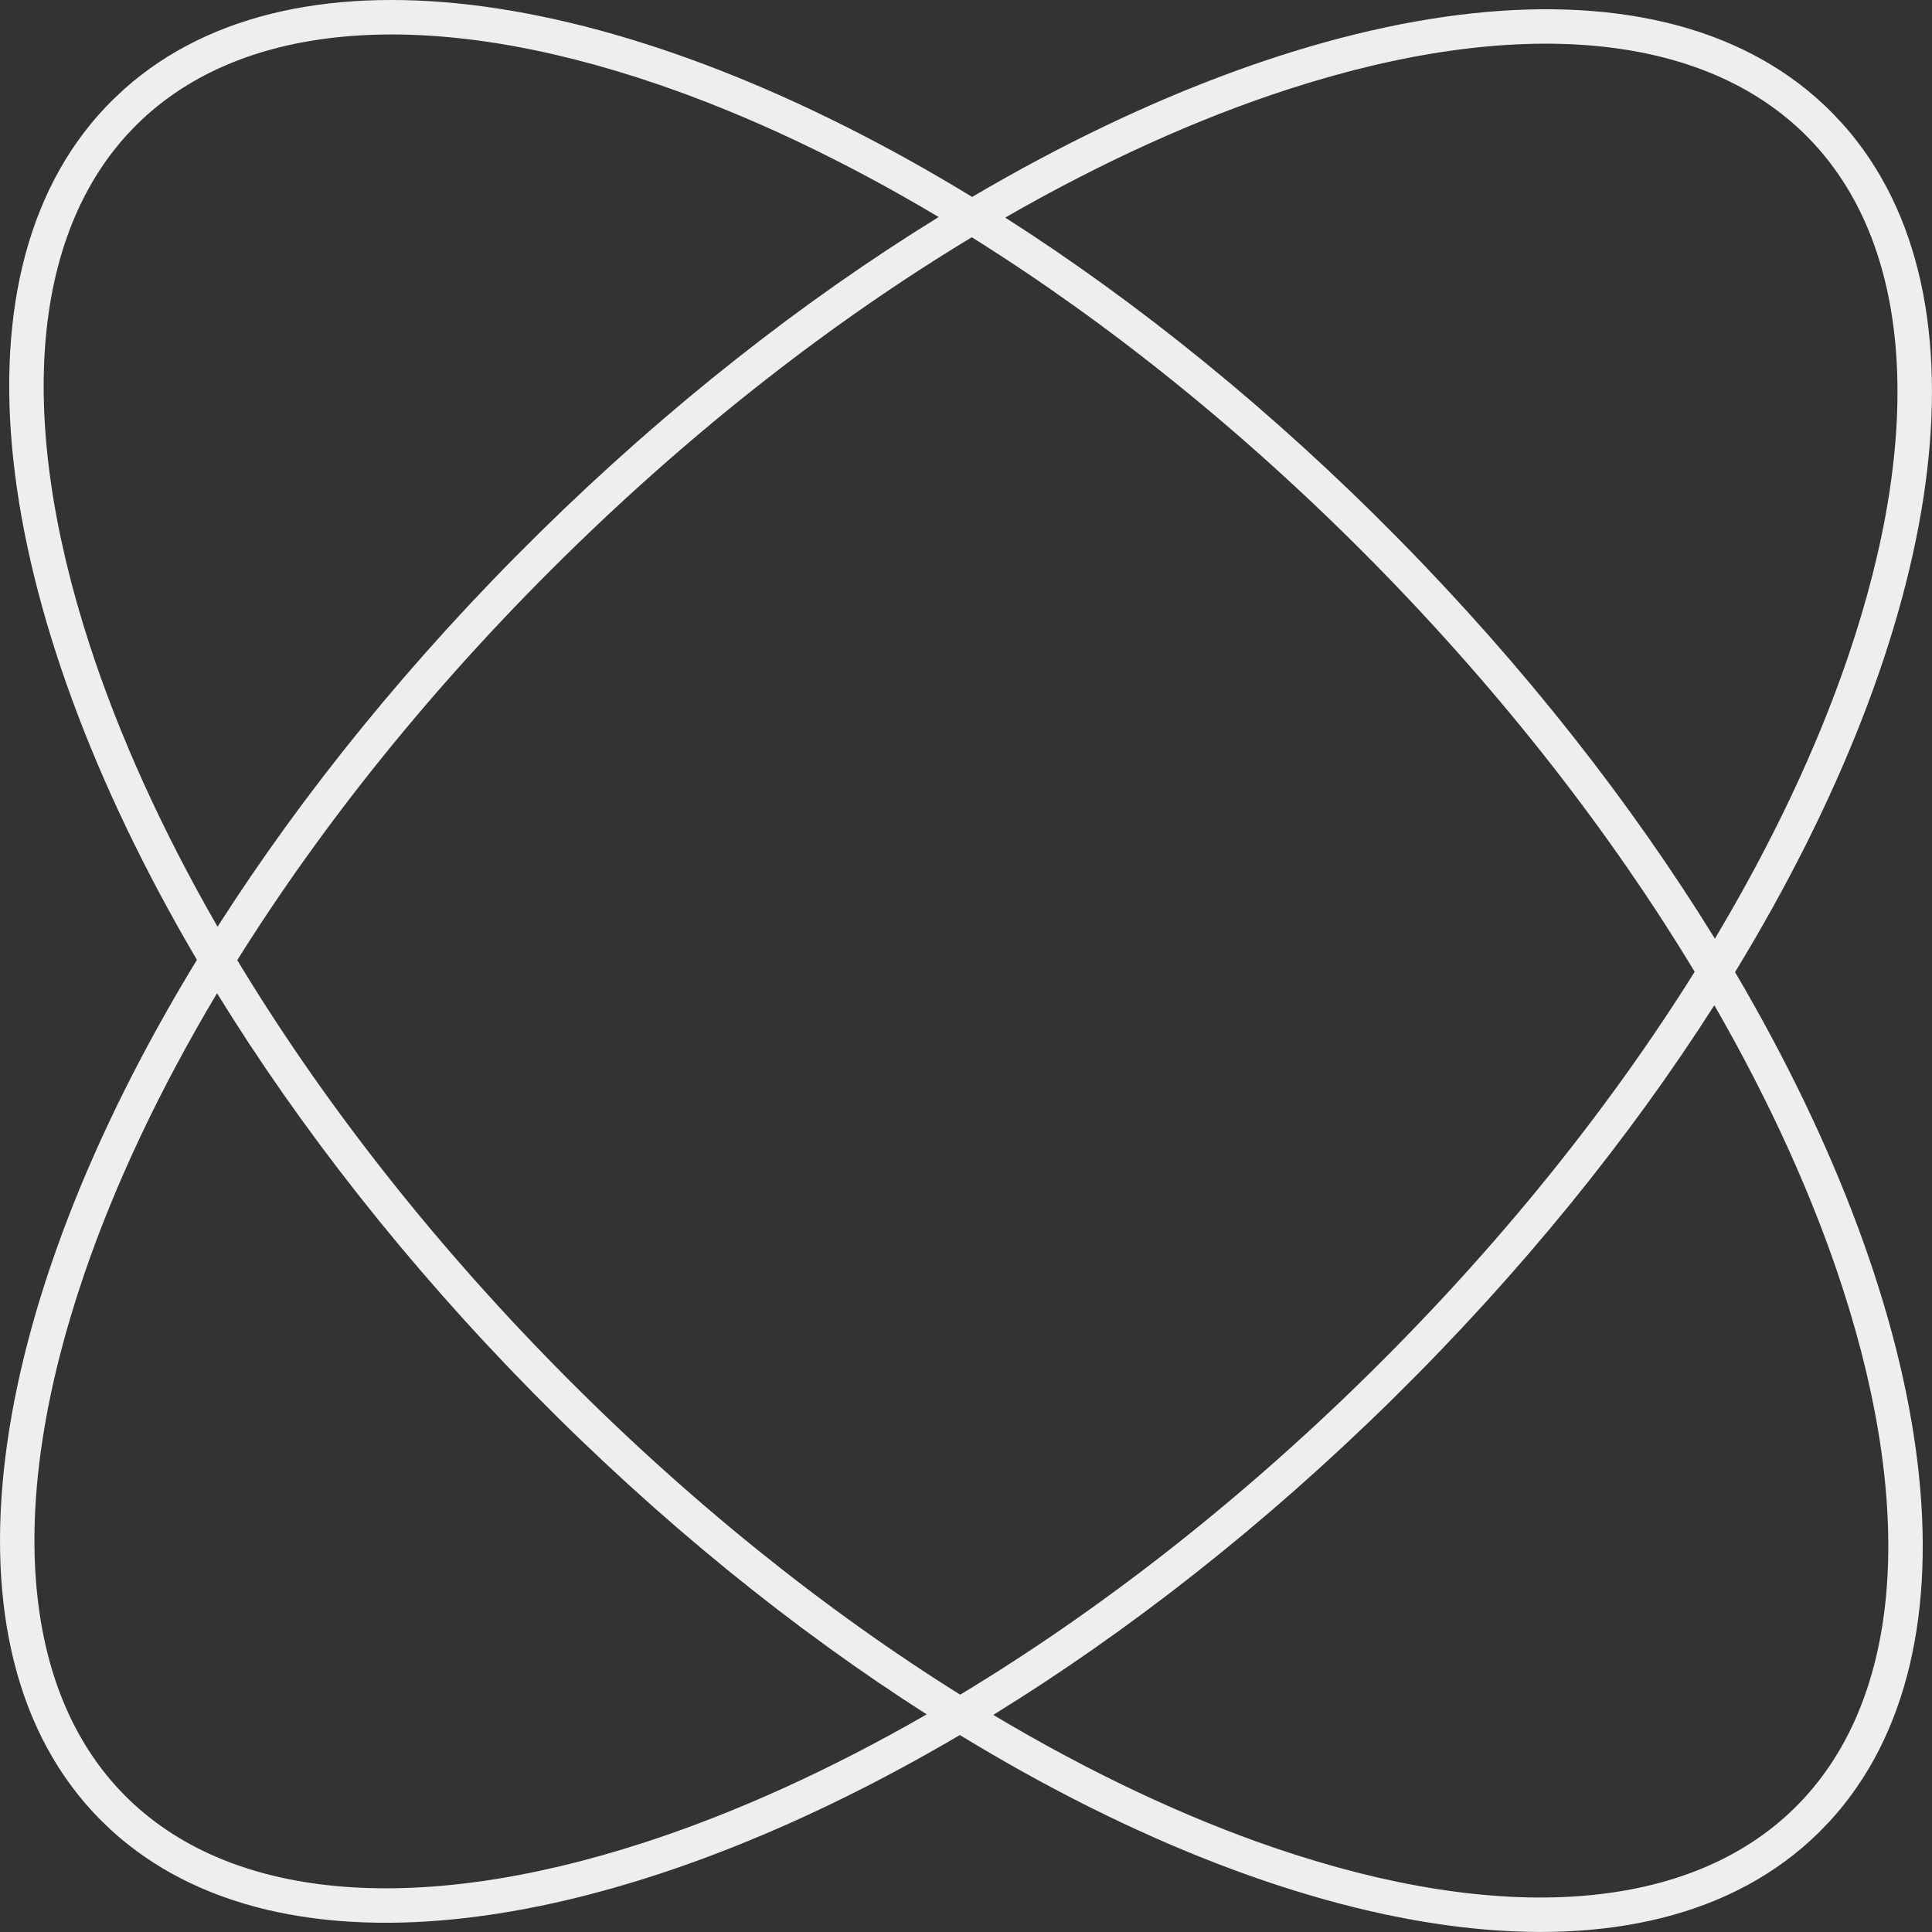 <svg width="56" height="56" viewBox="0 0 56 56" fill="none" xmlns="http://www.w3.org/2000/svg">
<rect x="0" y="0" width="56" height="56" fill="#333333" stroke="none"/>
<path d="M3.612 2.572C8.63 -1.89 18.239 -0.358 28.178 5.708C38.439 -0.33 48.278 -1.636 53.117 3.281L53.428 3.613C57.889 8.63 56.356 18.238 50.291 28.177C56.197 38.212 57.576 47.845 53.035 52.79L52.719 53.117C47.803 57.955 37.985 56.493 27.822 50.291C17.787 56.198 8.154 57.577 3.209 53.035L2.883 52.72C-1.956 47.803 -0.495 37.985 5.708 27.822C-0.331 17.561 -1.637 7.721 3.28 2.882L3.612 2.572ZM49.691 29.137C47.227 32.998 44.088 36.889 40.359 40.559C36.63 44.229 32.689 47.305 28.79 49.707C31.574 51.369 34.318 52.663 36.923 53.554C43.556 55.824 48.966 55.409 52.018 52.405C55.071 49.4 55.572 43.998 53.408 37.33C52.558 34.711 51.308 31.947 49.691 29.137ZM6.291 28.79C4.629 31.574 3.336 34.319 2.445 36.923C0.175 43.557 0.59 48.966 3.595 52.019C6.599 55.071 12.001 55.572 18.67 53.408C21.288 52.558 24.052 51.309 26.861 49.692C23.001 47.227 19.111 44.089 15.441 40.36C11.771 36.63 8.694 32.69 6.291 28.79ZM28.168 6.877C24.199 9.272 20.163 12.392 16.341 16.154C12.518 19.916 9.335 23.902 6.877 27.831C9.272 31.8 12.391 35.836 16.153 39.659C19.915 43.481 23.901 46.663 27.831 49.121C31.799 46.727 35.836 43.608 39.658 39.846C43.48 36.084 46.663 32.098 49.121 28.168C46.726 24.2 43.607 20.164 39.846 16.341C36.083 12.519 32.098 9.335 28.168 6.877ZM52.404 3.982C49.4 0.93 43.998 0.427 37.33 2.591C34.711 3.441 31.947 4.69 29.137 6.307C32.997 8.772 36.888 11.911 40.558 15.64C44.228 19.369 47.304 23.309 49.707 27.208C51.369 24.425 52.662 21.681 53.553 19.076C55.823 12.443 55.408 7.034 52.404 3.982ZM19.076 2.446C12.443 0.176 7.034 0.591 3.981 3.595C0.929 6.599 0.427 12.001 2.591 18.669C3.44 21.288 4.689 24.052 6.306 26.862C8.771 23.001 11.91 19.112 15.639 15.442C19.369 11.772 23.308 8.694 27.208 6.291C24.424 4.63 21.68 3.337 19.076 2.446Z" fill="#EEEEEE"/>
</svg>
